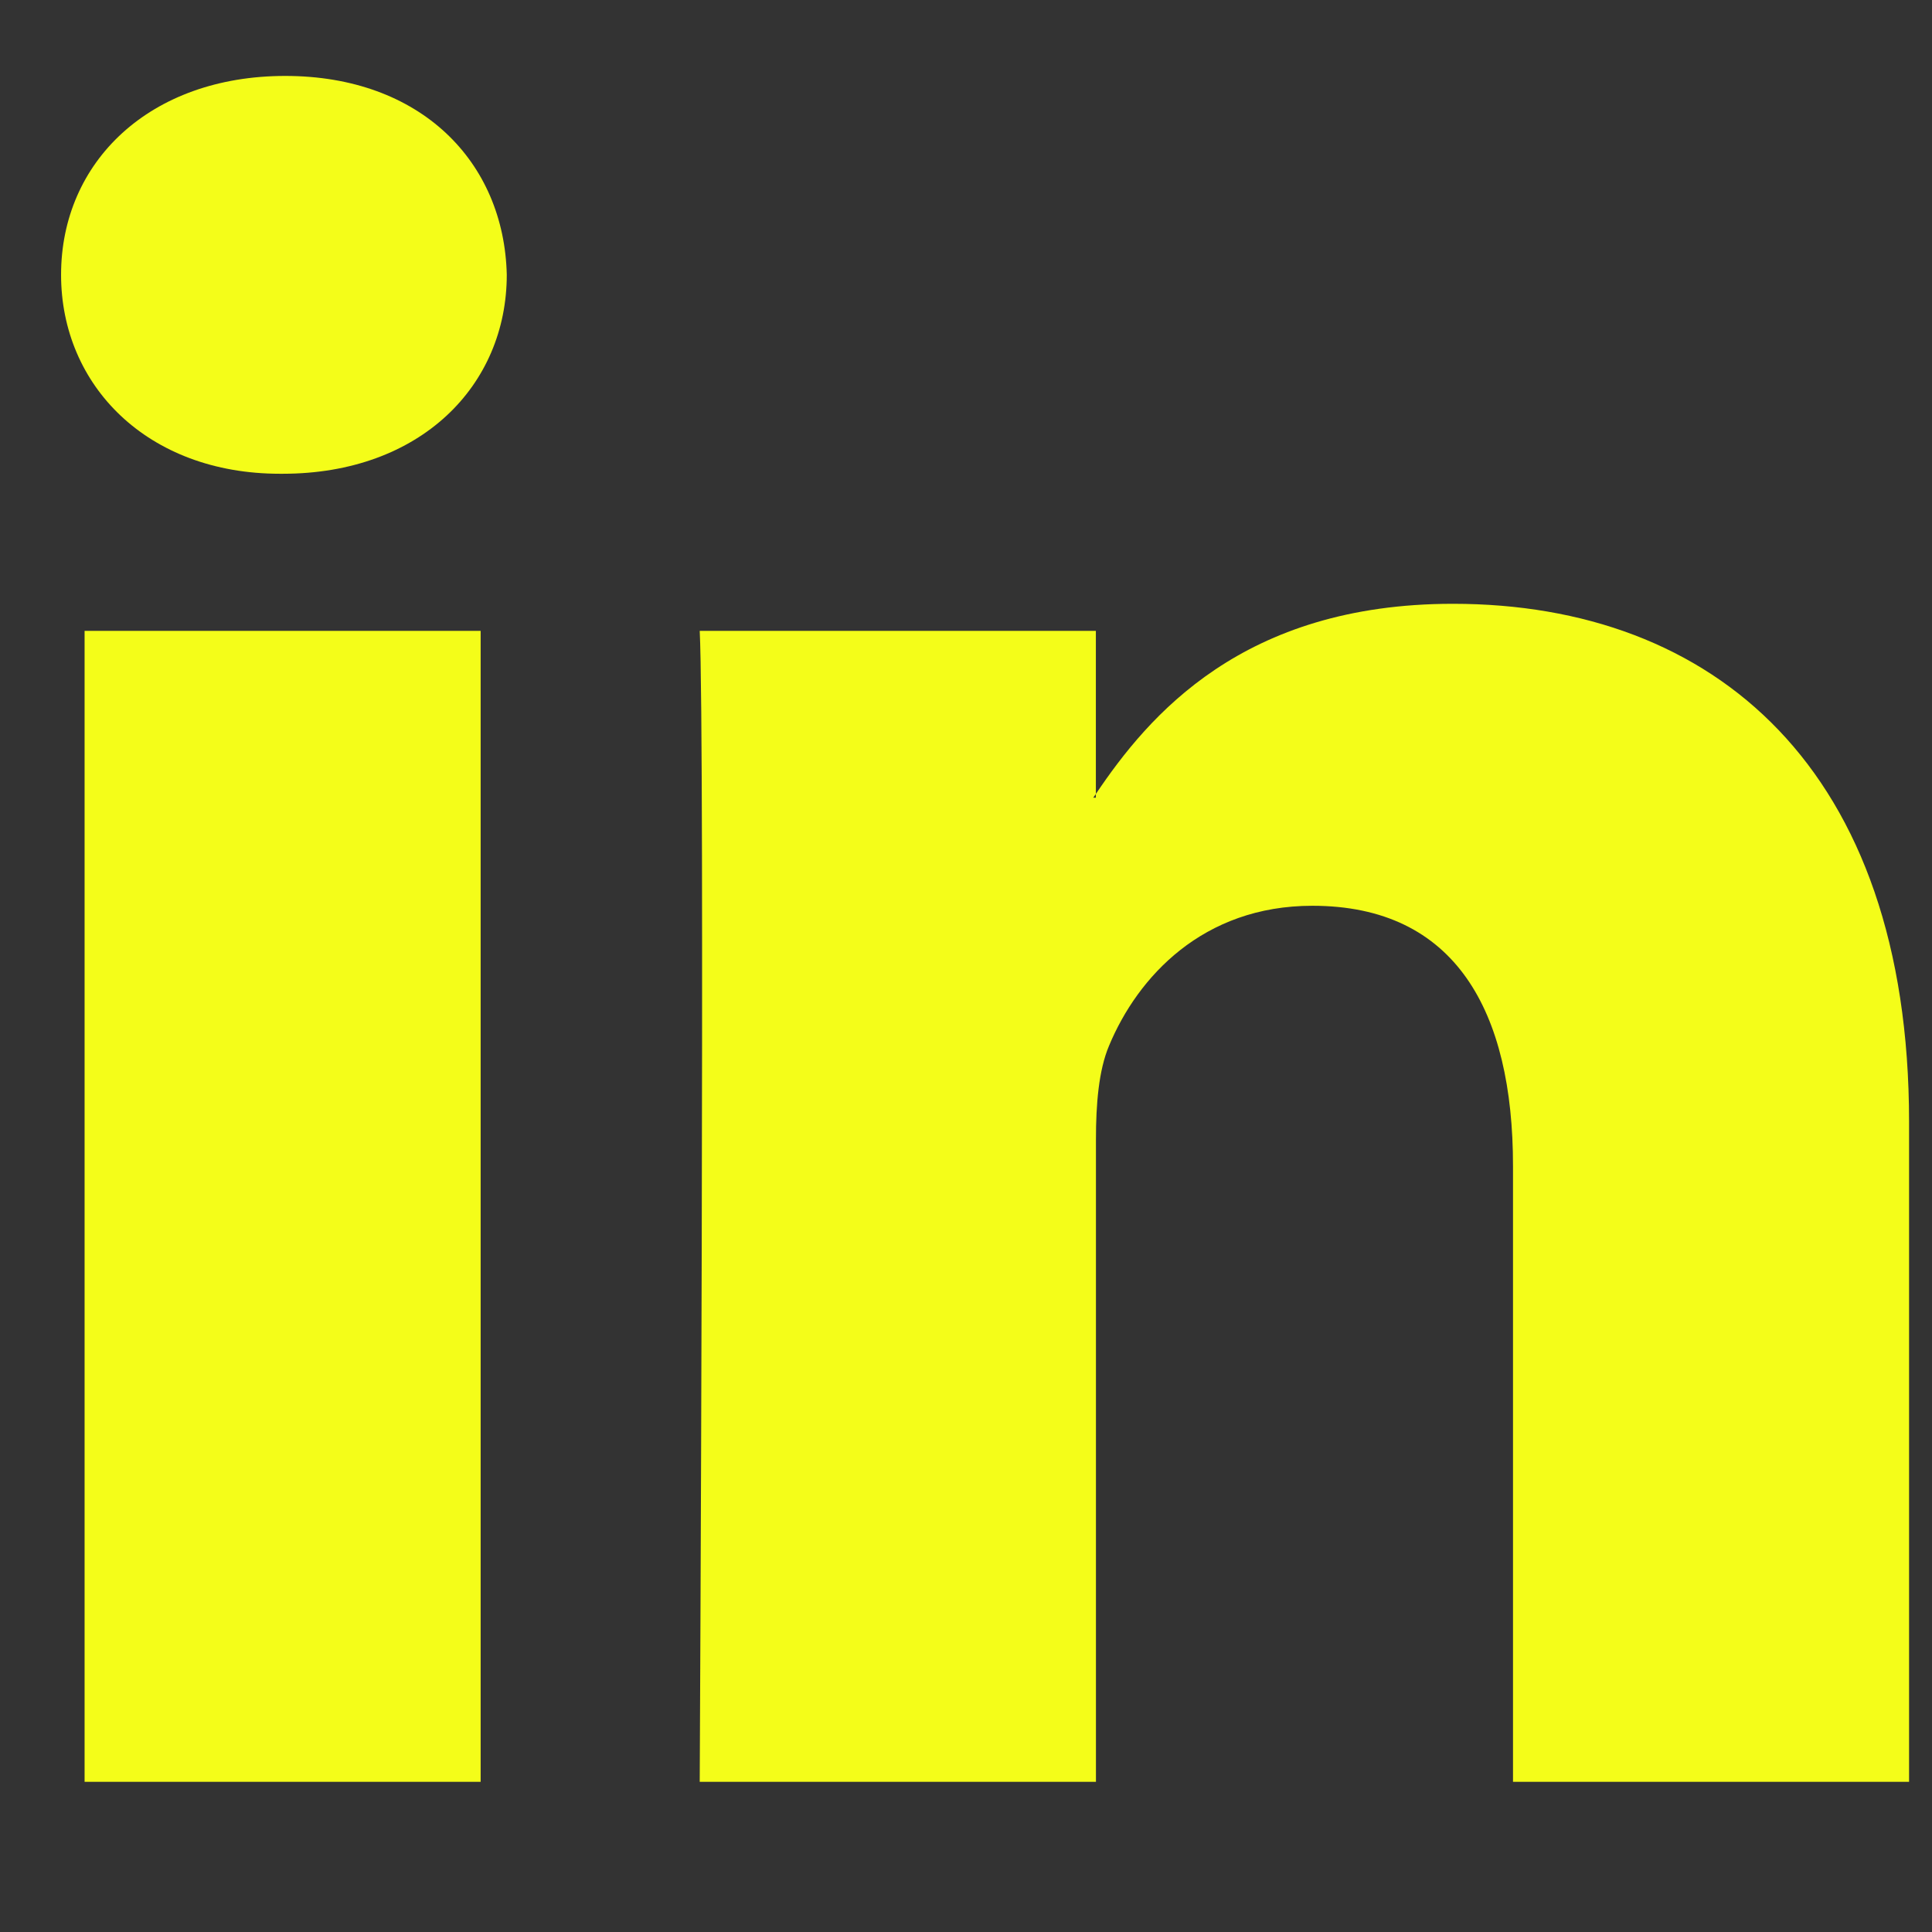 <svg width="23" height="23" viewBox="0 0 23 23" fill="none" xmlns="http://www.w3.org/2000/svg">
<rect x="0" y="0" width="23" height="23" fill="#333333" stroke="none"/>
<g id="social/LinkedIn">
<path id="LinkedIn" d="M22.727 13.355V21.212H18.012V13.881C18.012 12.04 17.329 10.783 15.623 10.783C14.32 10.783 13.544 11.63 13.203 12.449C13.079 12.742 13.047 13.15 13.047 13.56V21.212H8.33C8.33 21.212 8.394 8.796 8.33 7.51H13.046V9.452C13.037 9.466 13.024 9.482 13.015 9.496H13.046V9.452C13.673 8.52 14.792 7.188 17.297 7.188C20.4 7.188 22.727 9.146 22.727 13.355ZM3.396 0.904C1.782 0.904 0.727 1.927 0.727 3.271C0.727 4.587 1.752 5.64 3.333 5.64H3.365C5.01 5.64 6.033 4.587 6.033 3.271C6.002 1.927 5.01 0.904 3.396 0.904ZM1.007 21.212H5.722V7.51H1.007V21.212Z" fill="#F4FD19"/>
</g>
</svg>
